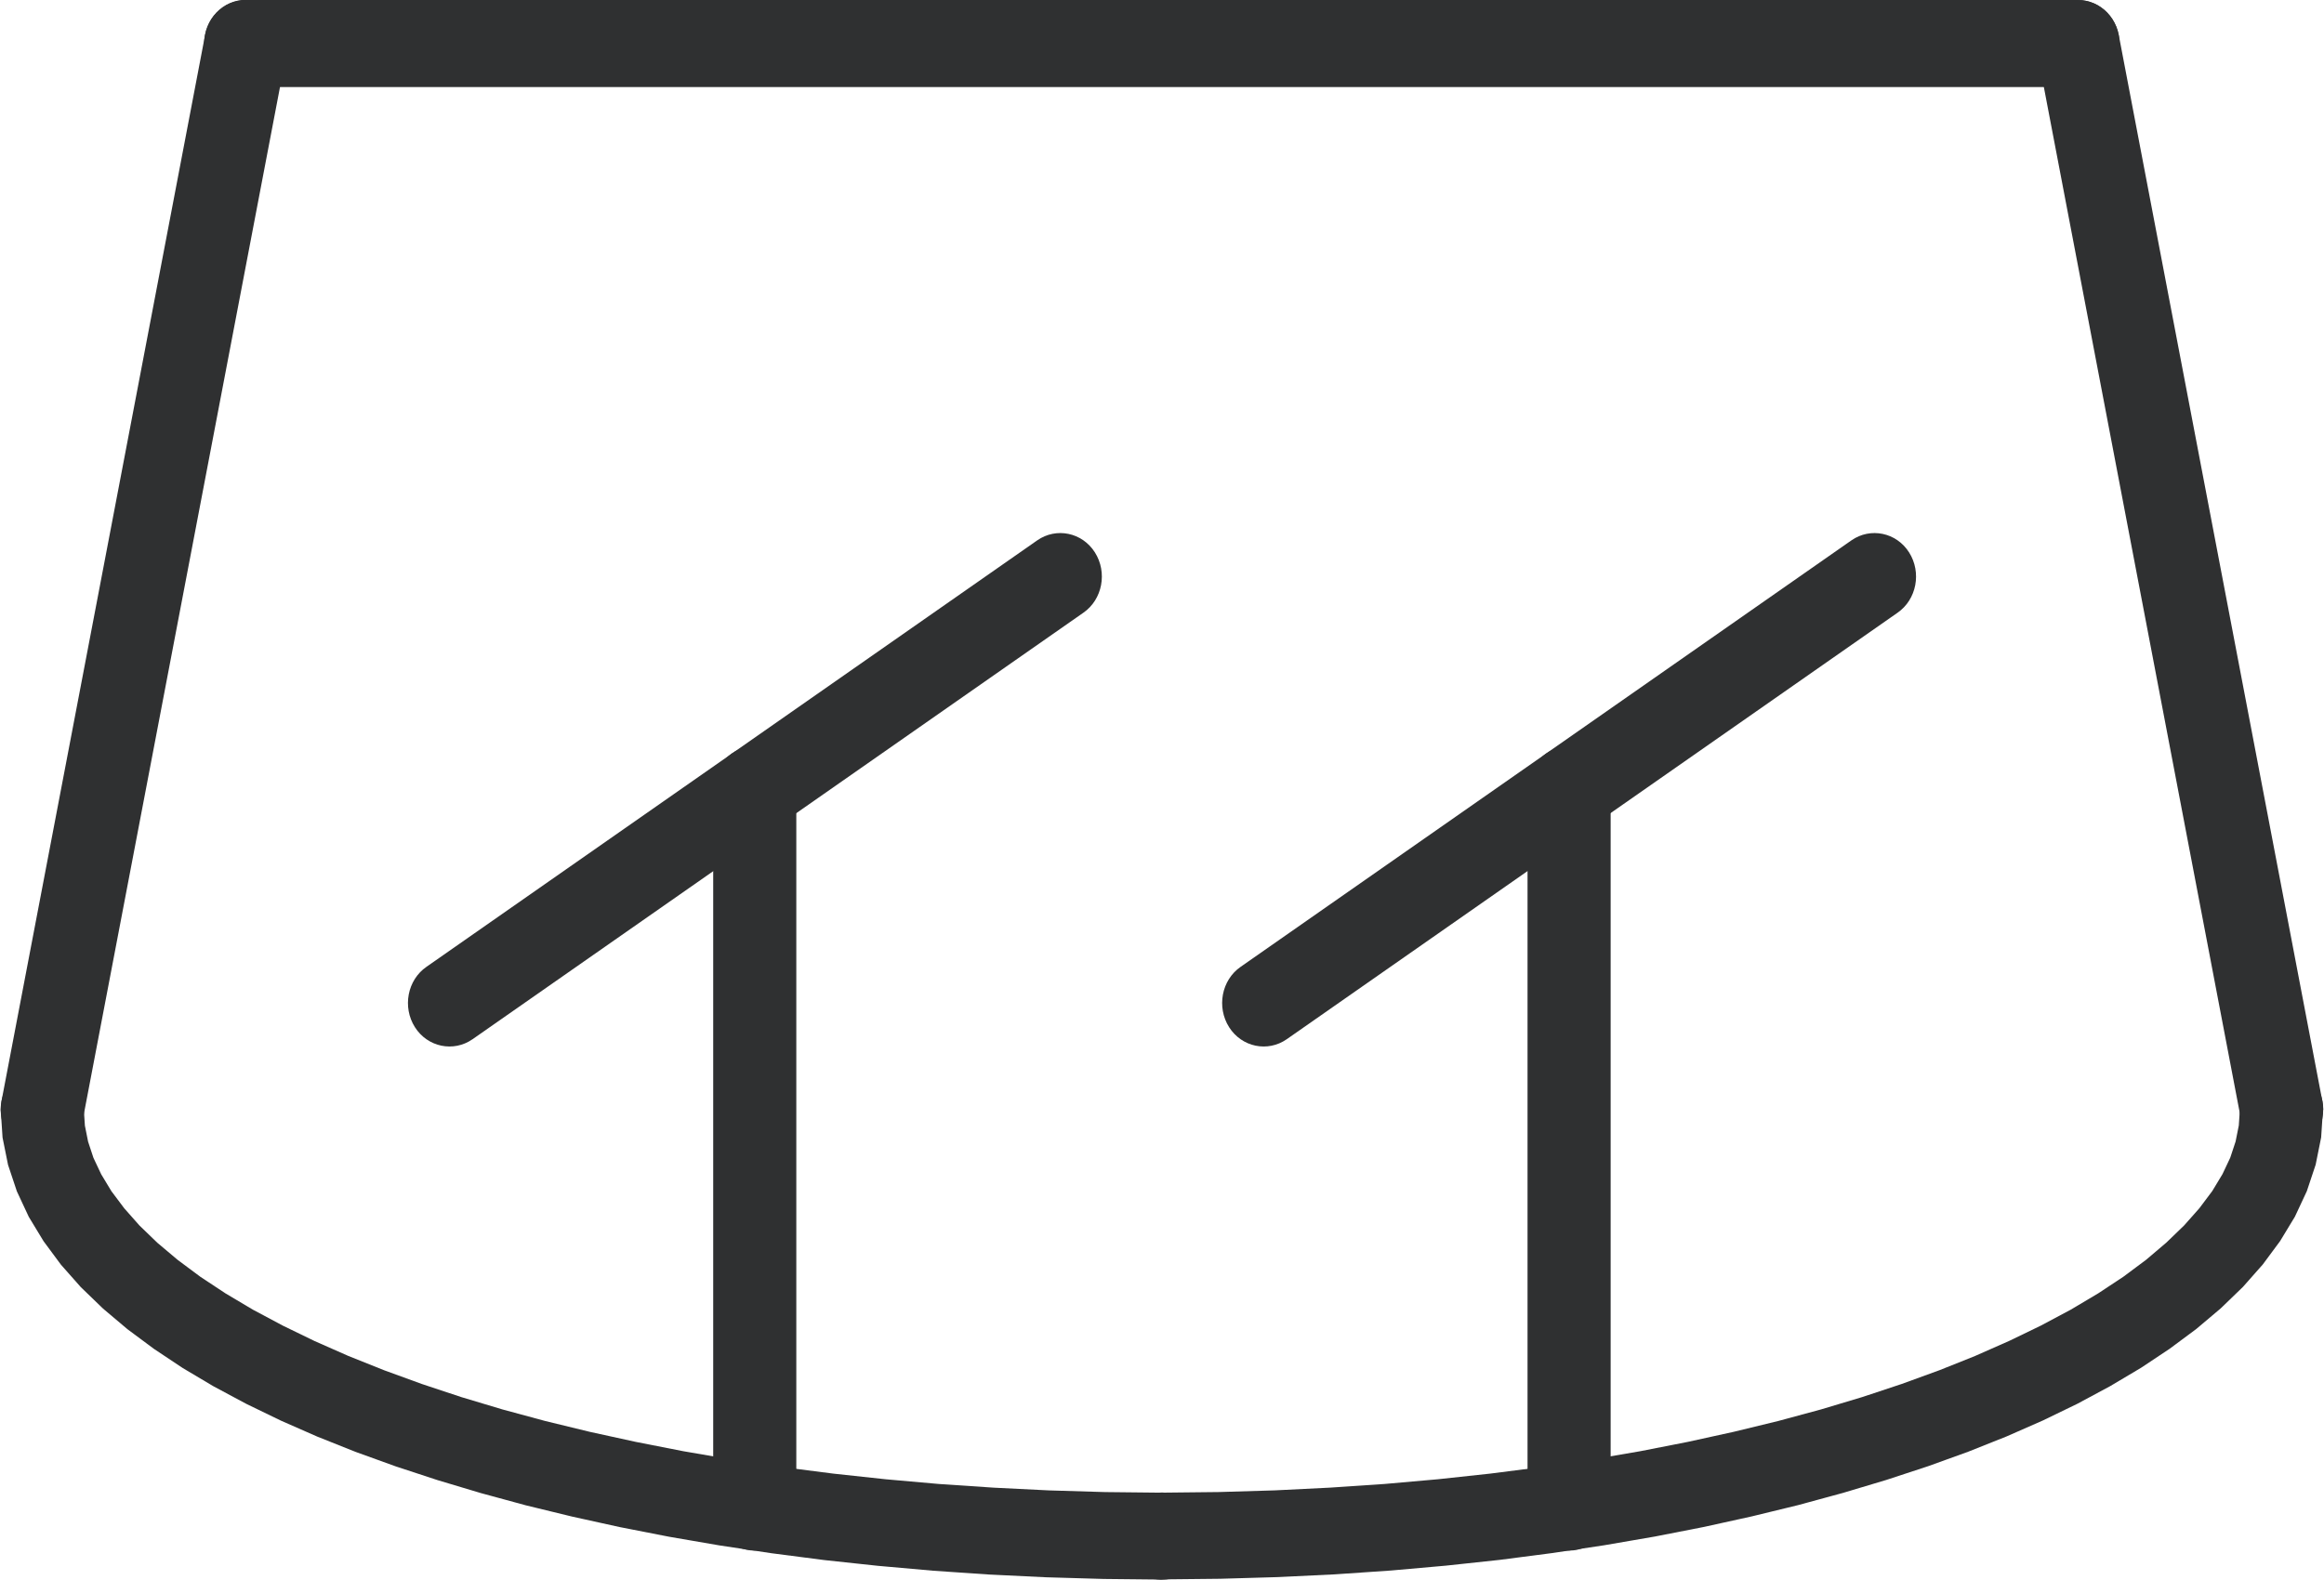 <?xml version="1.0" encoding="UTF-8"?>
<!DOCTYPE svg PUBLIC "-//W3C//DTD SVG 1.1//EN" "http://www.w3.org/Graphics/SVG/1.1/DTD/svg11.dtd">
<!-- Creator: CorelDRAW 2018 (64-Bit Evaluation Version) -->
<svg xmlns="http://www.w3.org/2000/svg" xml:space="preserve" width="0.634in" height="0.431in" version="1.1" style="shape-rendering:geometricPrecision; text-rendering:geometricPrecision; image-rendering:optimizeQuality; fill-rule:evenodd; clip-rule:evenodd"
viewBox="0 0 152.3 103.6"
 xmlns:xlink="http://www.w3.org/1999/xlink">
 <defs>
  <style type="text/css">
   <![CDATA[
    .fil0 {fill:#2F3031;fill-rule:nonzero}
   ]]>
  </style>
 </defs>
 <g id="Layer_x0020_1">
  <g id="_2448197938112">
   <g>
    <path class="fil0" d="M-0 72.78c0,-1.58 1.22,-2.86 2.73,-2.86 1.51,0 2.73,1.28 2.73,2.86l-5.45 0zm76.15 25.11l0 5.71 -3.83 -0.04 -3.78 -0.11 -3.73 -0.18 -3.67 -0.25 -3.61 -0.32 -3.54 -0.38 -3.47 -0.45 -3.39 -0.51 -3.31 -0.57 -3.22 -0.63 -3.13 -0.69 -3.04 -0.74 -2.94 -0.8 -2.84 -0.85 -2.74 -0.9 -2.63 -0.95 -2.51 -1 -2.39 -1.05 -2.27 -1.1 -2.15 -1.15 -2.02 -1.2 -1.88 -1.25 -1.75 -1.3 -1.6 -1.35 -1.46 -1.41 -1.3 -1.47 -1.14 -1.54 -0.97 -1.6 -0.78 -1.67 -0.58 -1.74 -0.36 -1.79 -0.12 -1.83 5.45 0 0.07 1.05 0.21 1.05 0.35 1.06 0.51 1.08 0.67 1.11 0.84 1.12 1 1.13 1.17 1.13 1.33 1.12 1.49 1.11 1.65 1.09 1.8 1.07 1.95 1.04 2.08 1.01 2.22 0.98 2.35 0.94 2.47 0.9 2.59 0.86 2.7 0.81 2.81 0.76 2.92 0.71 3.02 0.66 3.11 0.61 3.2 0.55 3.28 0.49 3.36 0.43 3.43 0.37 3.5 0.31 3.57 0.24 3.63 0.18 3.68 0.11 3.73 0.04zm0 0c1.51,0 2.73,1.28 2.73,2.86 0,1.58 -1.22,2.86 -2.73,2.86l0 -5.71z"/>
   </g>
   <g>
    <path class="fil0" d="M146.84 72.78c0,-1.58 1.22,-2.86 2.73,-2.86 1.51,0 2.73,1.28 2.73,2.86l-5.45 0zm-70.7 30.83l0 -5.71 3.73 -0.04 3.68 -0.11 3.63 -0.18 3.57 -0.24 3.5 -0.31 3.43 -0.37 3.36 -0.43 3.28 -0.49 3.2 -0.55 3.11 -0.61 3.01 -0.66 2.92 -0.71 2.81 -0.76 2.7 -0.81 2.59 -0.86 2.47 -0.9 2.35 -0.94 2.22 -0.98 2.09 -1.01 1.95 -1.04 1.8 -1.07 1.65 -1.09 1.49 -1.11 1.33 -1.13 1.17 -1.13 1 -1.13 0.84 -1.12 0.67 -1.11 0.51 -1.08 0.35 -1.06 0.21 -1.05 0.07 -1.05 5.45 0 -0.12 1.83 -0.36 1.79 -0.58 1.74 -0.78 1.67 -0.97 1.6 -1.14 1.54 -1.3 1.47 -1.46 1.41 -1.6 1.35 -1.75 1.3 -1.88 1.25 -2.02 1.2 -2.14 1.15 -2.27 1.1 -2.39 1.05 -2.51 1 -2.63 0.95 -2.74 0.9 -2.84 0.85 -2.94 0.8 -3.04 0.74 -3.13 0.69 -3.22 0.63 -3.31 0.57 -3.39 0.51 -3.47 0.45 -3.54 0.38 -3.61 0.32 -3.67 0.25 -3.73 0.18 -3.78 0.11 -3.83 0.04zm0 0c-1.51,0 -2.73,-1.28 -2.73,-2.86 0,-1.58 1.22,-2.86 2.73,-2.86l0 5.71z"/>
   </g>
   <g>
    <path class="fil0" d="M5.4 73.34c-0.3,1.55 -1.73,2.55 -3.21,2.24 -1.48,-0.31 -2.43,-1.81 -2.14,-3.36l5.35 1.12zm13.35 -69.92l-13.35 69.92 -5.35 -1.12 13.35 -69.92 5.35 1.12zm-5.35 -1.12c0.3,-1.55 1.73,-2.55 3.21,-2.24 1.48,0.31 2.43,1.81 2.14,3.36l-5.35 -1.12z"/>
   </g>
   <g>
    <path class="fil0" d="M152.24 72.22c0.3,1.55 -0.66,3.05 -2.14,3.36 -1.48,0.31 -2.91,-0.69 -3.21,-2.24l5.35 -1.12zm-13.35 -69.92l13.35 69.92 -5.35 1.12 -13.35 -69.92 5.35 -1.12zm-5.35 1.12c-0.3,-1.55 0.66,-3.05 2.14,-3.36 1.48,-0.31 2.91,0.69 3.21,2.24l-5.35 1.12z"/>
   </g>
   <g>
    <path class="fil0" d="M16.07 5.71c-1.51,0 -2.73,-1.28 -2.73,-2.86 0,-1.58 1.22,-2.86 2.73,-2.86l0 5.71zm120.14 0l-120.14 0 0 -5.71 120.14 0 0 5.71zm0 -5.71c1.51,0 2.73,1.28 2.73,2.86 0,1.58 -1.22,2.86 -2.73,2.86l0 -5.71z"/>
   </g>
   <g>
    <path class="fil0" d="M100.12 51.8c0,-1.58 1.22,-2.86 2.73,-2.86 1.51,0 2.73,1.28 2.73,2.86l-5.45 0zm0 47.04l0 -47.04 5.45 0 0 47.04 -5.45 0zm5.45 0c0,1.58 -1.22,2.86 -2.73,2.86 -1.51,0 -2.73,-1.28 -2.73,-2.86l5.45 0z"/>
   </g>
   <g>
    <path class="fil0" d="M84.33 68.16c-1.25,0.87 -2.95,0.52 -3.78,-0.79 -0.83,-1.31 -0.5,-3.09 0.76,-3.96l3.02 4.75zm40.05 -27.97l-40.05 27.97 -3.02 -4.75 40.05 -27.97 3.02 4.75zm-3.02 -4.75c1.25,-0.87 2.95,-0.52 3.78,0.79 0.83,1.31 0.5,3.09 -0.76,3.96l-3.02 -4.75z"/>
   </g>
   <g>
    <path class="fil0" d="M46.72 51.8c0,-1.58 1.22,-2.86 2.73,-2.86 1.51,0 2.73,1.28 2.73,2.86l-5.45 0zm0 47.04l0 -47.04 5.45 0 0 47.04 -5.45 0zm5.45 0c0,1.58 -1.22,2.86 -2.73,2.86 -1.51,0 -2.73,-1.28 -2.73,-2.86l5.45 0z"/>
   </g>
   <g>
    <path class="fil0" d="M30.94 68.16c-1.25,0.87 -2.95,0.52 -3.78,-0.79 -0.83,-1.31 -0.5,-3.09 0.76,-3.96l3.02 4.75zm40.05 -27.97l-40.05 27.97 -3.02 -4.75 40.05 -27.97 3.02 4.75zm-3.02 -4.75c1.25,-0.87 2.95,-0.52 3.78,0.79 0.83,1.31 0.5,3.09 -0.76,3.96l-3.02 -4.75z"/>
   </g>
  </g>
 </g>
</svg>

